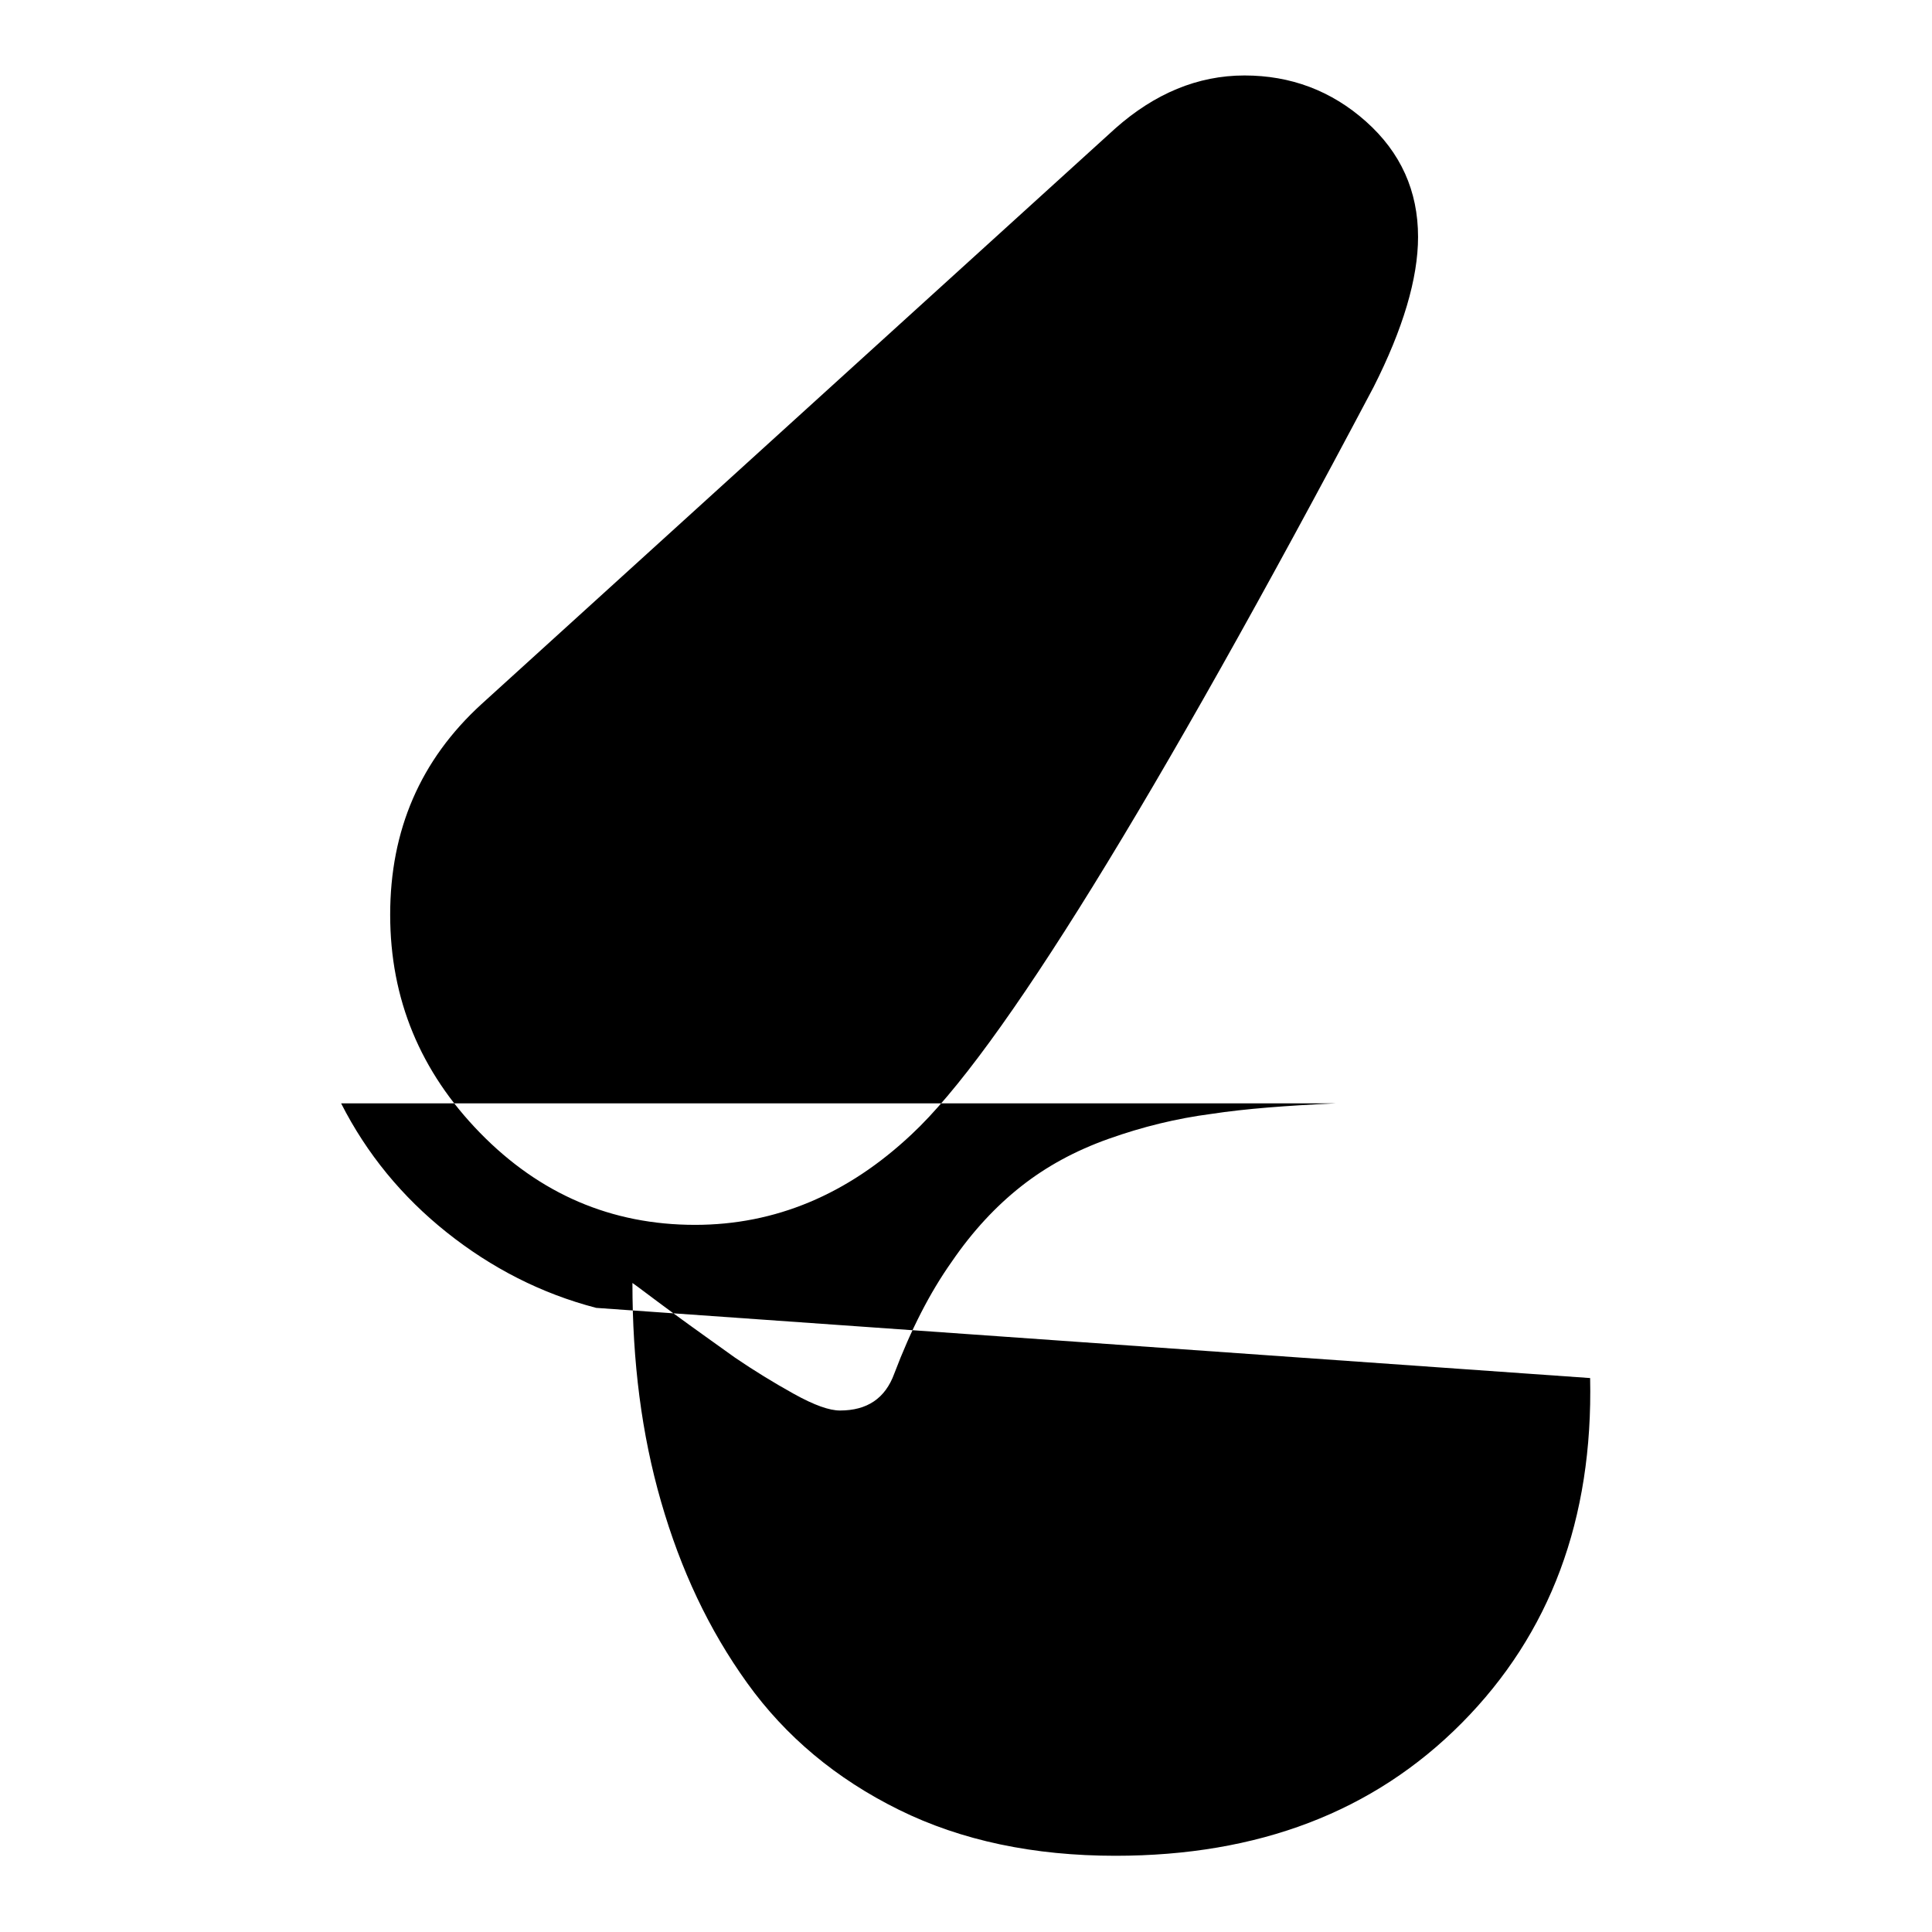 <?xml version="1.0" encoding="utf-8"?>
<!-- Svg Vector Icons : http://www.onlinewebfonts.com/icon -->
<!DOCTYPE svg PUBLIC "-//W3C//DTD SVG 1.1//EN" "http://www.w3.org/Graphics/SVG/1.1/DTD/svg11.dtd">
<svg version="1.1" xmlns="http://www.w3.org/2000/svg" xmlns:xlink="http://www.w3.org/1999/xlink" x="0px" y="0px" viewBox="0 0 256 256" enable-background="new 0 0 256 256" xml:space="preserve">
<g><g><path fill="#000000" d="M164.9,10c6.1,0,11.5,2,16.1,6.1c4.6,4.1,6.9,9.2,6.9,15.3c0,5.5-2,12.2-5.9,19.9c-29.2,55.2-49.6,88.2-61.2,99c-8.5,8-18.1,12-28.7,12c-11.1,0-20.6-4.1-28.5-12.2c-7.9-8.1-11.9-17.7-11.9-28.9c0-11.2,4-20.5,12.1-27.9l84-76.3C153,12.4,158.7,10,164.9,10L164.9,10z M45.2,146.2c3.4,6.7,8.1,12.4,14,17.1c5.9,4.7,12.5,8.1,19.8,10l131.7,9.3c0.4,18.7-5.3,33.9-17,45.7c-11.7,11.8-27,17.6-45.9,17.6c-10.8,0-20.4-2-28.7-6.1c-8.3-4.1-15-9.7-20.1-16.8S90.2,208,87.6,199c-2.6-9-3.8-18.6-3.8-29c0.6,0.4,2.4,1.8,5.4,4c3,2.2,5.7,4.1,8.2,5.9c2.5,1.7,5.1,3.3,7.8,4.8c2.7,1.5,4.7,2.2,6.1,2.2c3.6,0,6-1.6,7.2-4.9c2.2-5.8,4.7-10.7,7.6-14.8c2.8-4.1,5.9-7.4,9.2-10c3.3-2.6,7.1-4.7,11.6-6.3c4.5-1.6,9-2.7,13.6-3.3c4.6-0.7,10-1.1,16.5-1.4L45.2,146.2L45.2,146.2z"/></g></g>
</svg>